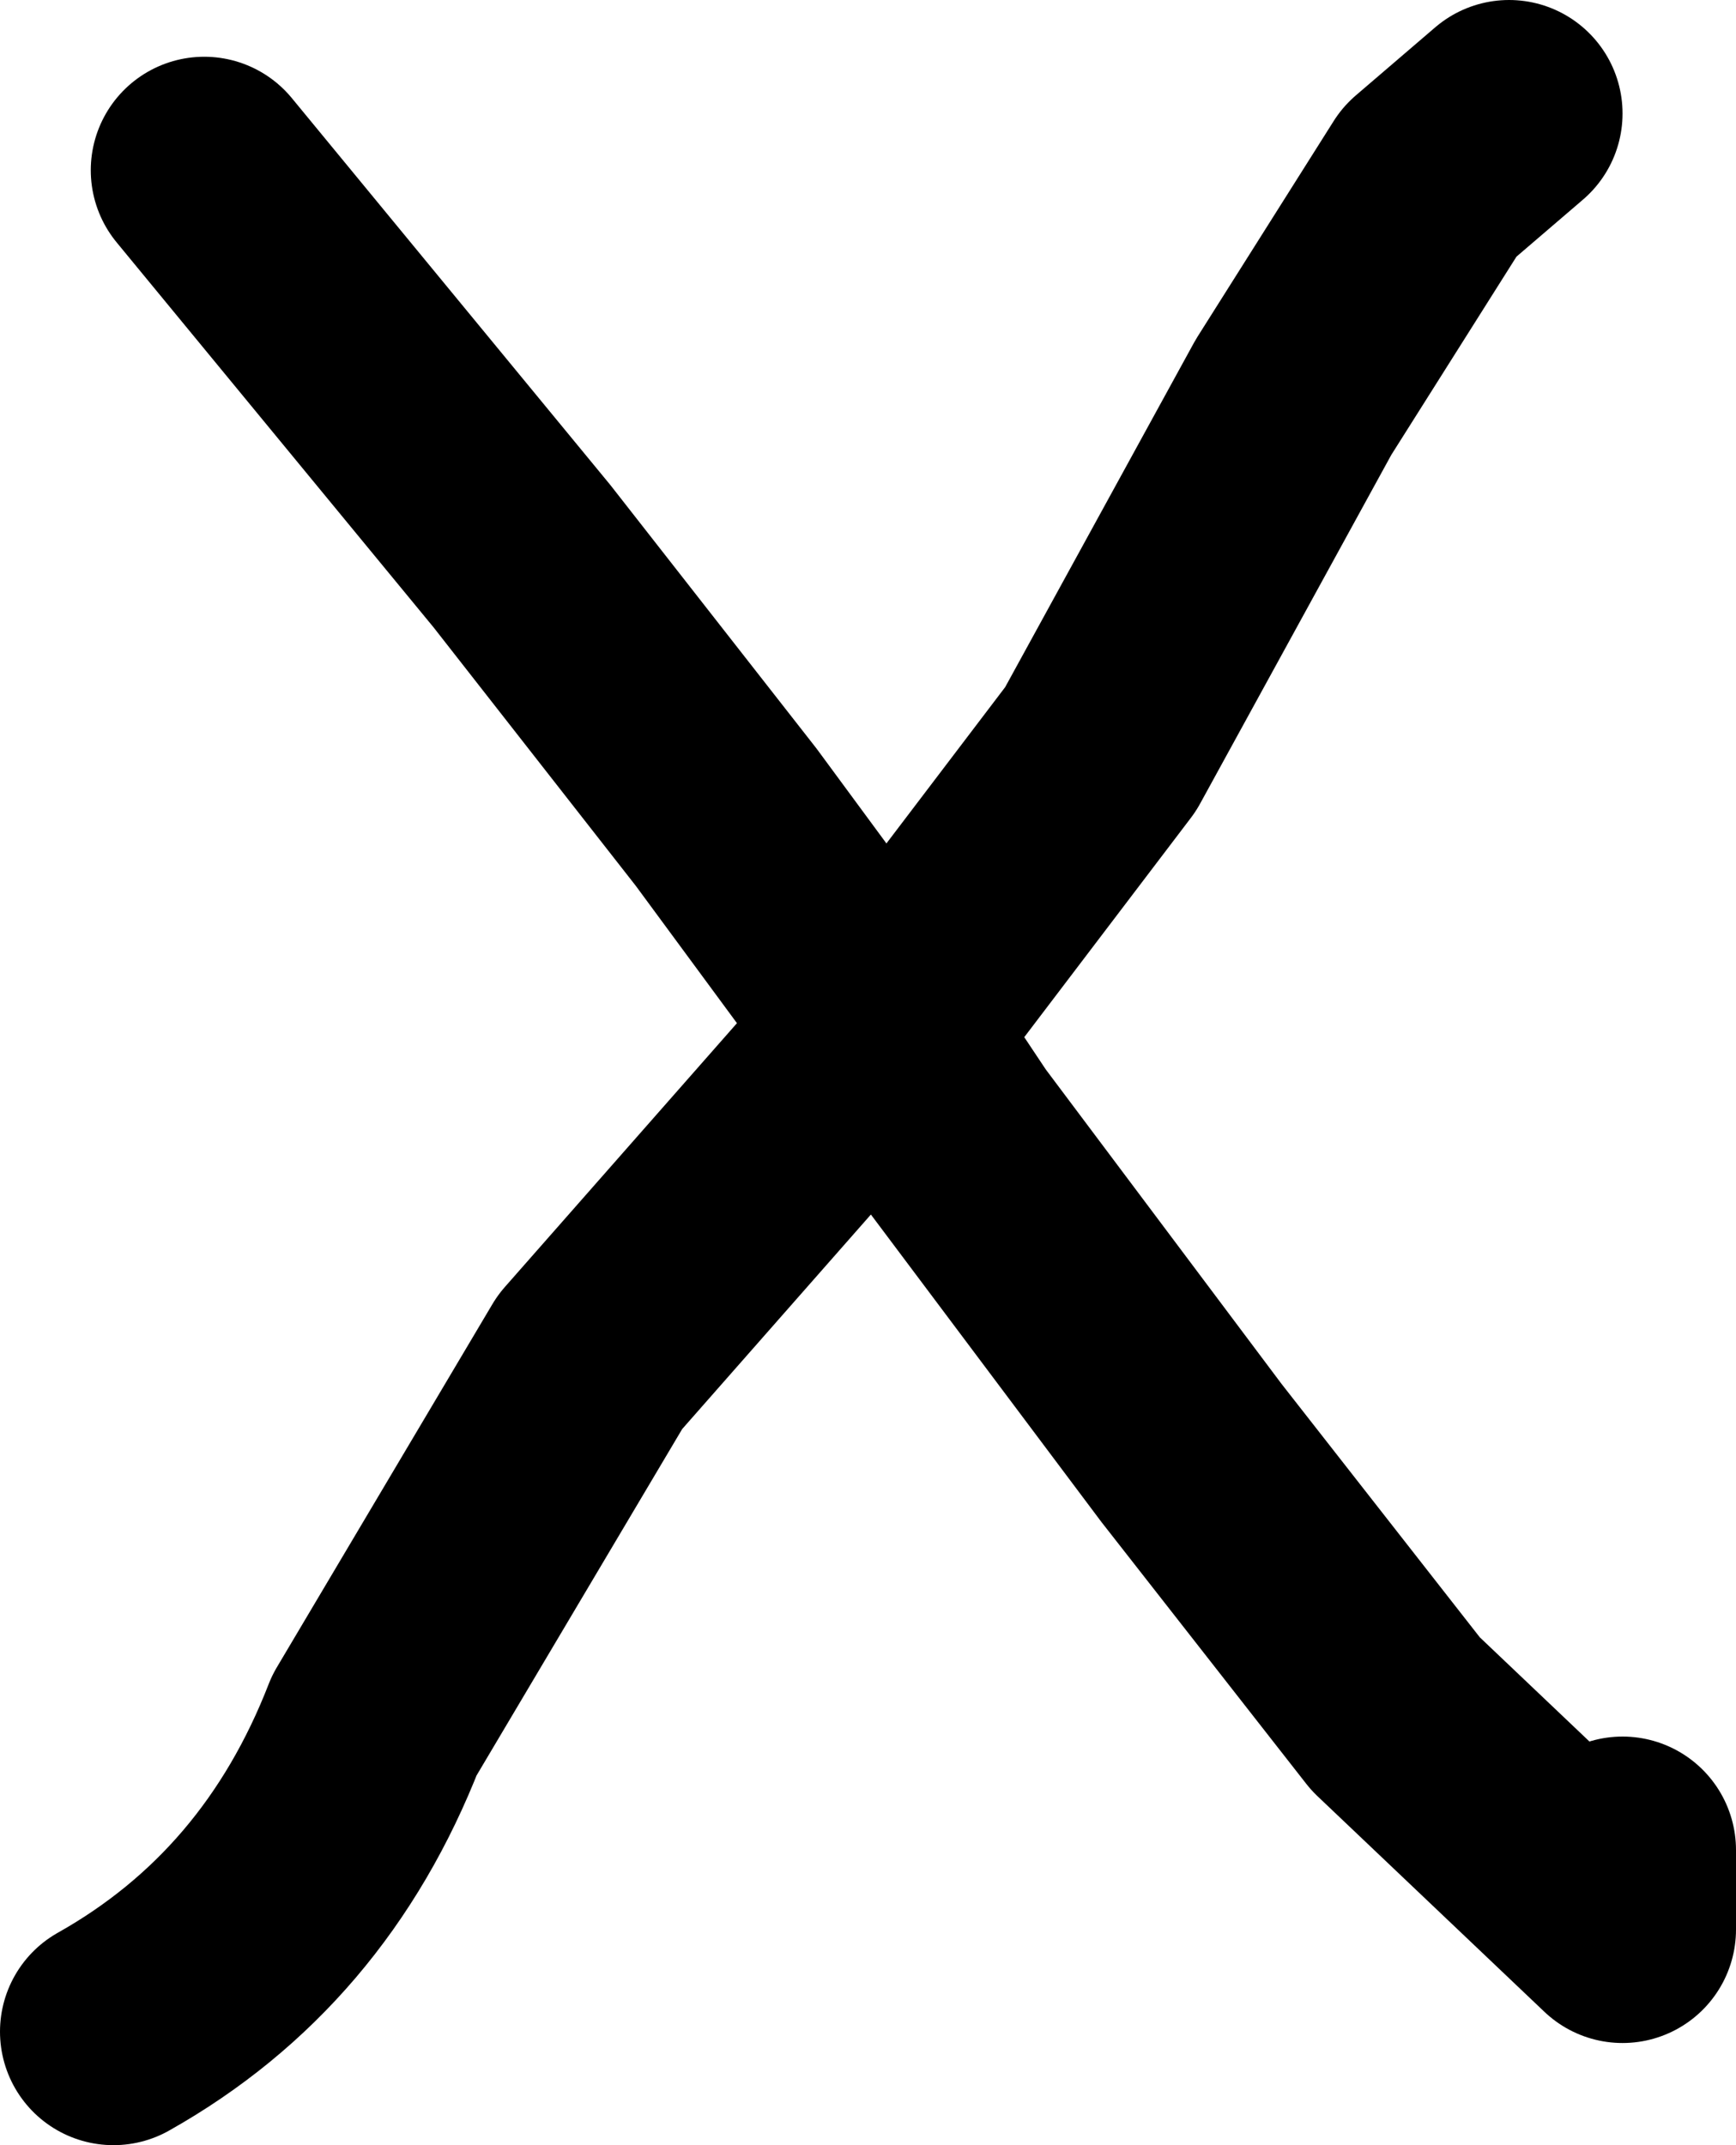 <?xml version="1.0" encoding="UTF-8" standalone="no"?>
<svg xmlns:xlink="http://www.w3.org/1999/xlink" height="9.45px" width="7.65px" xmlns="http://www.w3.org/2000/svg">
  <g transform="matrix(1.0, 0.0, 0.0, 1.0, 3.8, 4.9)">
    <path d="M0.1 -0.35 L0.4 0.1 1.45 1.5 2.35 2.65 3.35 3.6 3.35 3.25 M-2.9 -4.15 L-1.5 -2.45 -0.6 -1.3 0.1 -0.35" fill="none" stroke="#000000" stroke-linecap="round" stroke-linejoin="round" stroke-width="1.0"/>
    <path d="M0.1 -0.35 L1.05 -1.6 1.9 -3.15 2.5 -4.1 2.85 -4.4 M0.1 -0.35 L-0.1 -0.15 -1.2 1.1 -2.15 2.7 Q-2.5 3.6 -3.3 4.05" fill="none" stroke="#000000" stroke-linecap="round" stroke-linejoin="round" stroke-width="1.0"/>
  </g>
</svg>
